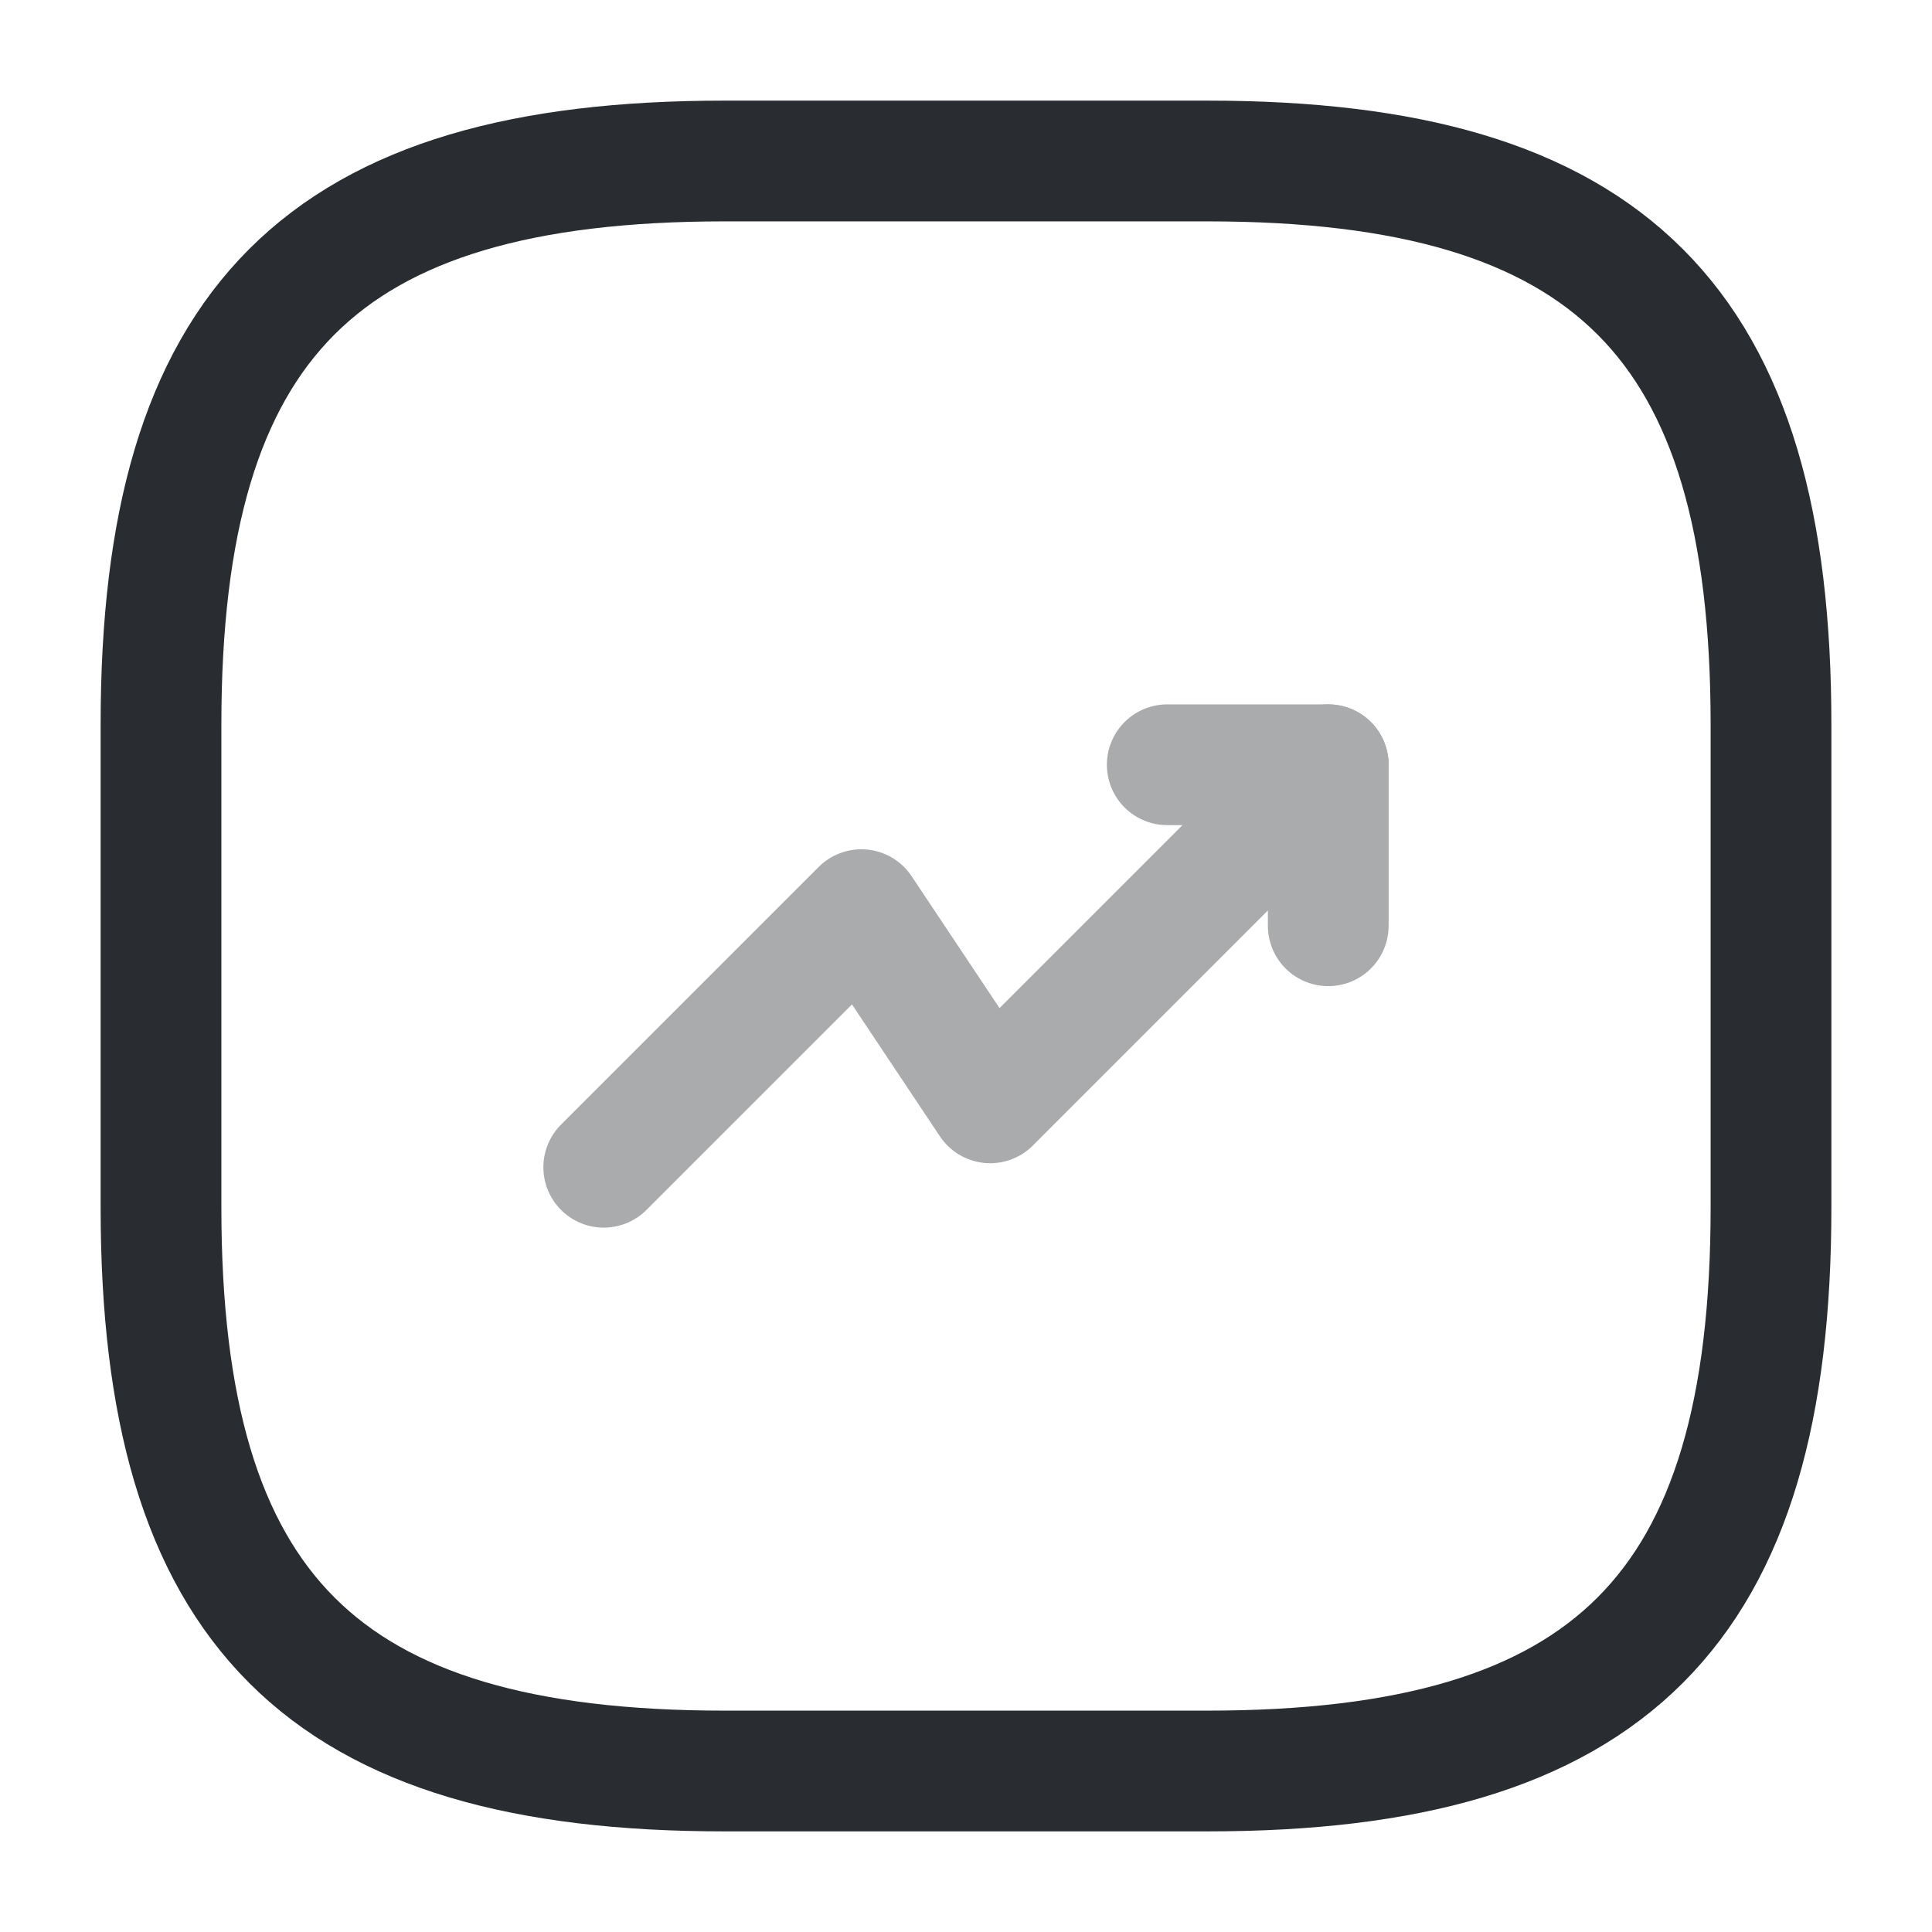 <svg xmlns="http://www.w3.org/2000/svg" width="800px" height="800px" viewBox="0 0 24 24" fill="none"><g opacity="0.4"><path d="M16.5 9.5L12.3 13.7L10.7 11.3L7.5 14.5" stroke="#292D32" stroke-width="1.5" stroke-linecap="round" stroke-linejoin="round"></path><path d="M14.5 9.5H16.5V11.5" stroke="#292D32" stroke-width="1.5" stroke-linecap="round" stroke-linejoin="round"></path></g><path d="M9 22H15C20 22 22 20 22 15V9C22 4 20 2 15 2H9C4 2 2 4 2 9V15C2 20 4 22 9 22Z" stroke="#292D32" stroke-width="1.5" stroke-linecap="round" stroke-linejoin="round"></path></svg>